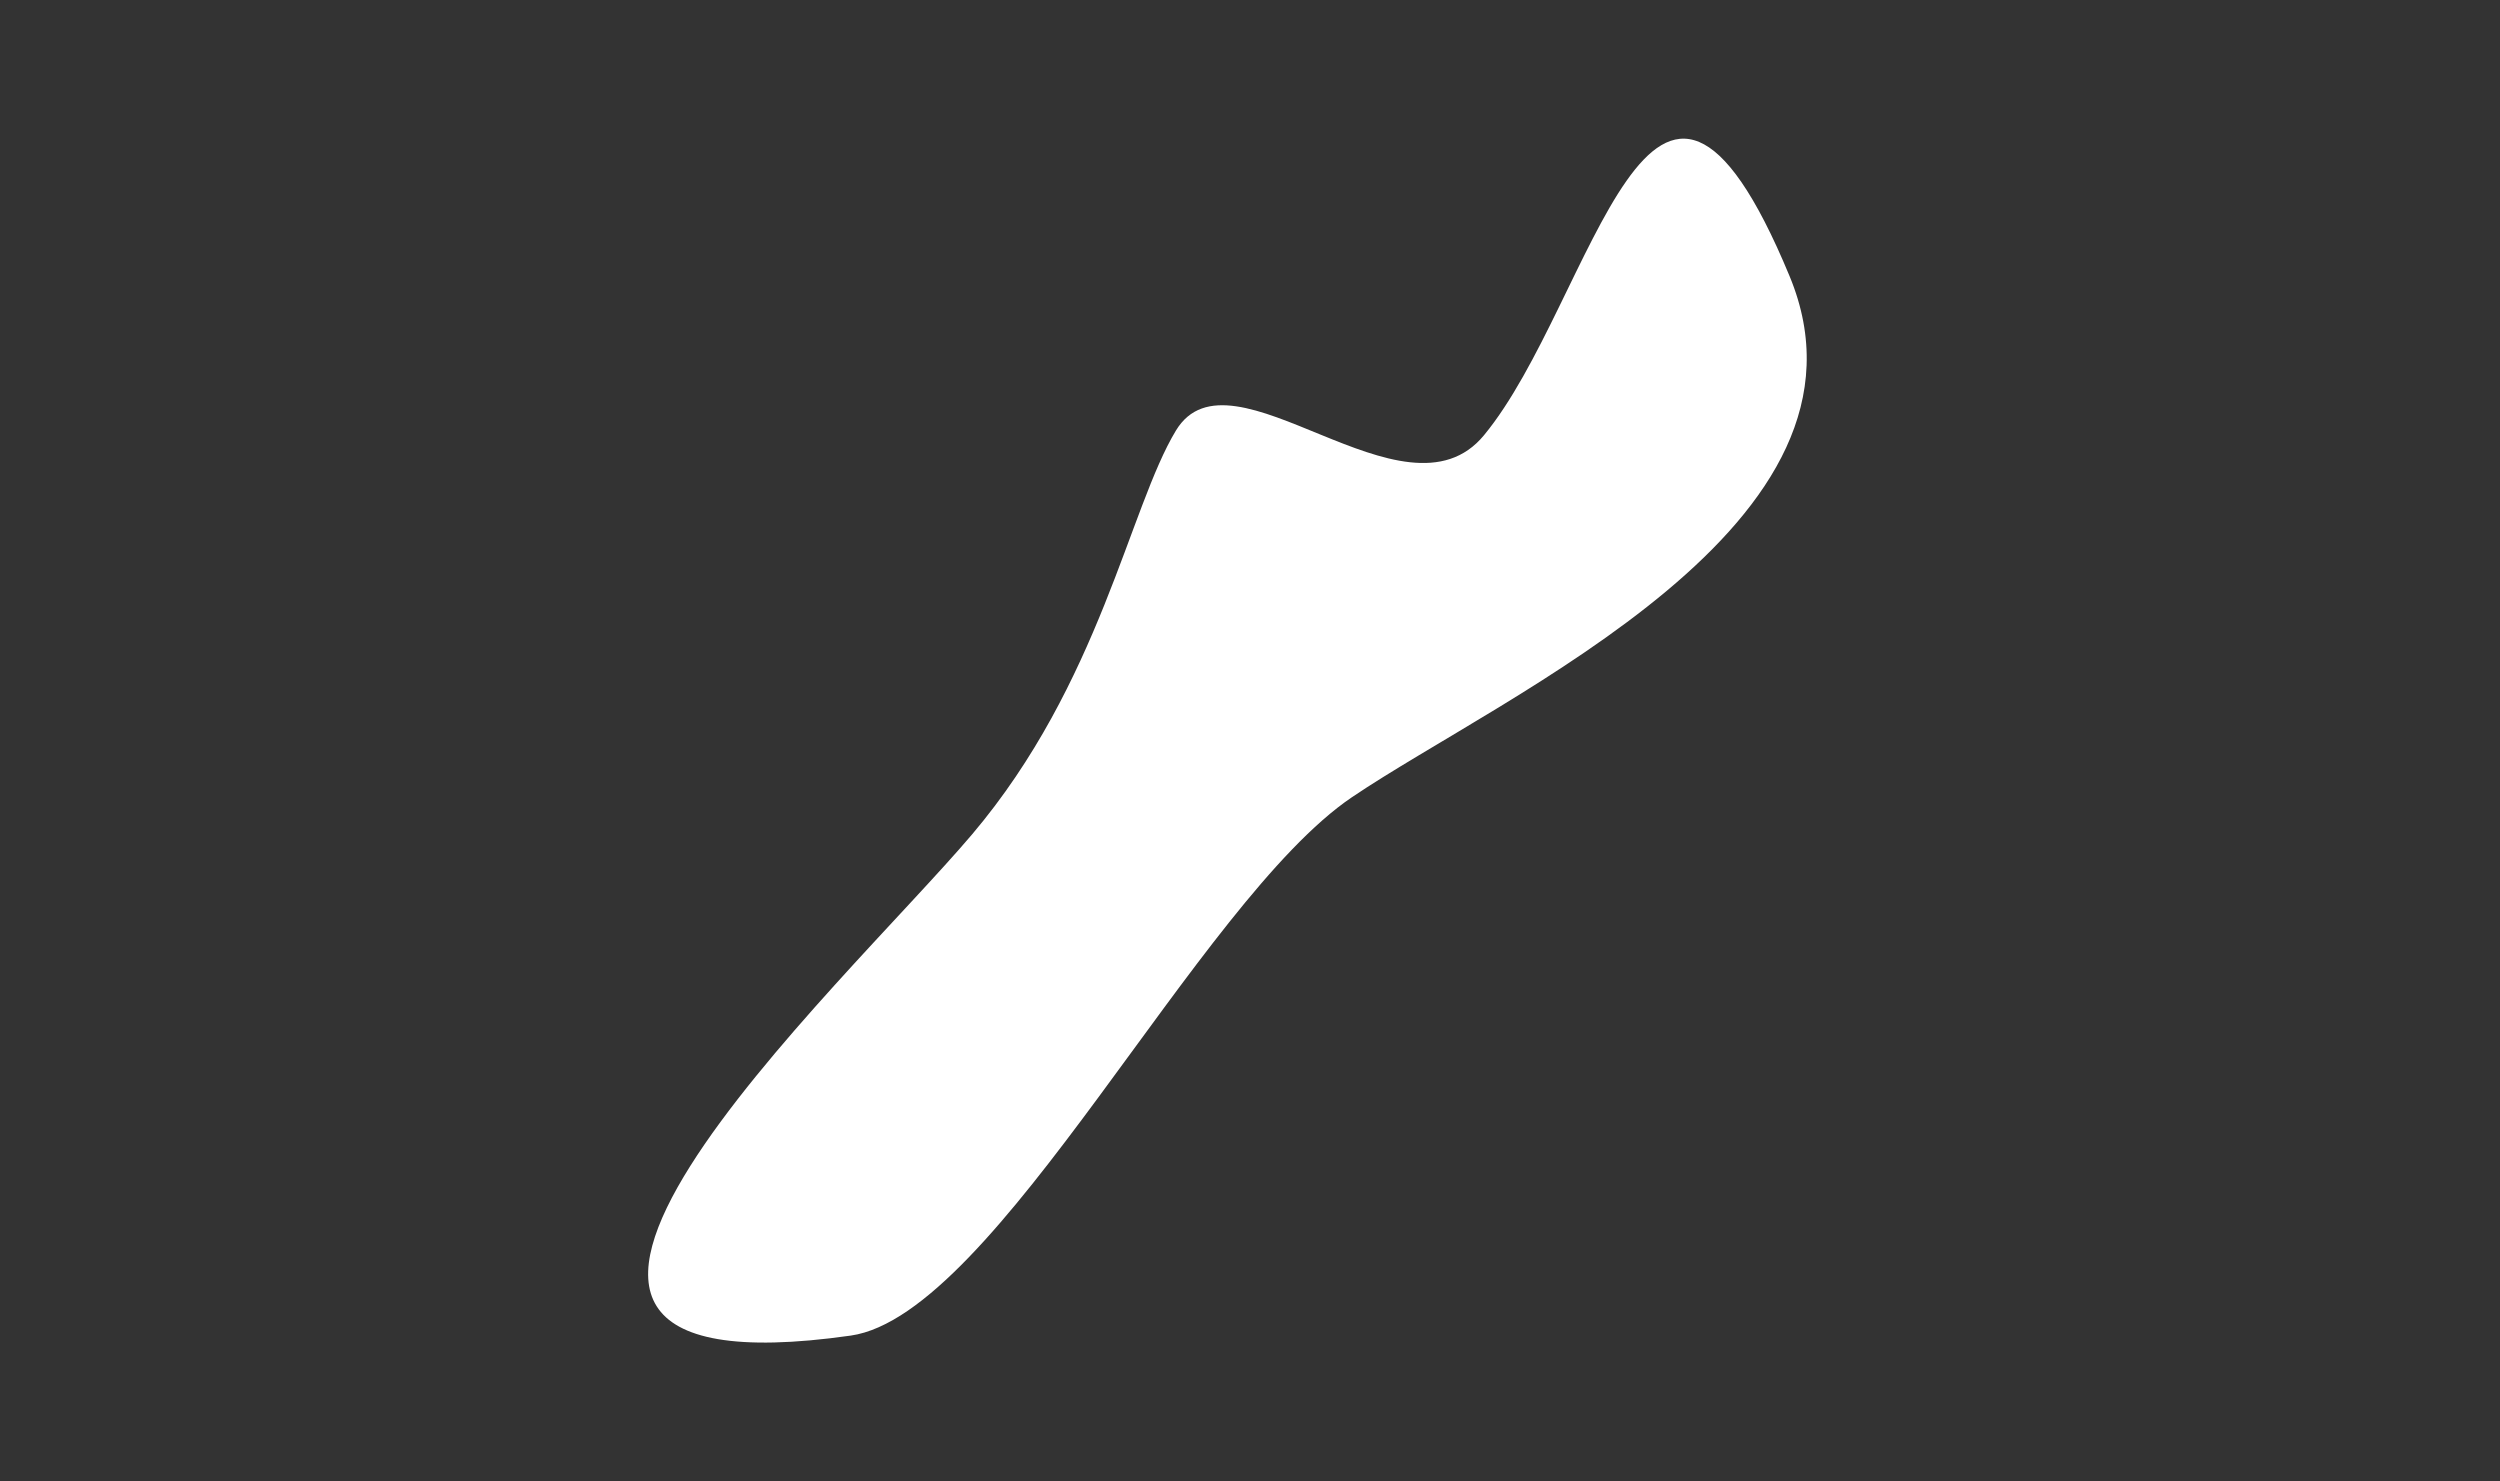 <svg xmlns="http://www.w3.org/2000/svg" xmlns:xlink="http://www.w3.org/1999/xlink" width="54" height="32" viewBox="0 0 54 32"><rect x="0" y="0" width="54" height="32" fill="#333333" stroke="none"/><defs><clipPath id="a"><rect width="25.029" height="26" fill="#fff"/></clipPath></defs><g transform="translate(-27 -1427)"><rect width="54" height="32" transform="translate(27 1427)" fill="none"/><g transform="translate(41 1430)"><g transform="translate(0 0)" clip-path="url(#a)"><path d="M4.375,25.849C-5.614,27.27,4.245,18.275,7,15.019S10.394,7.962,11.4,6.3c1.194-1.971,4.941,2.181,6.655.1,2.38-2.883,3.622-10.616,6.6-3.435,2.221,5.354-6.133,9.01-9.456,11.257S7.519,25.4,4.375,25.849" transform="translate(0 0)" fill="#fff"/></g></g></g></svg>